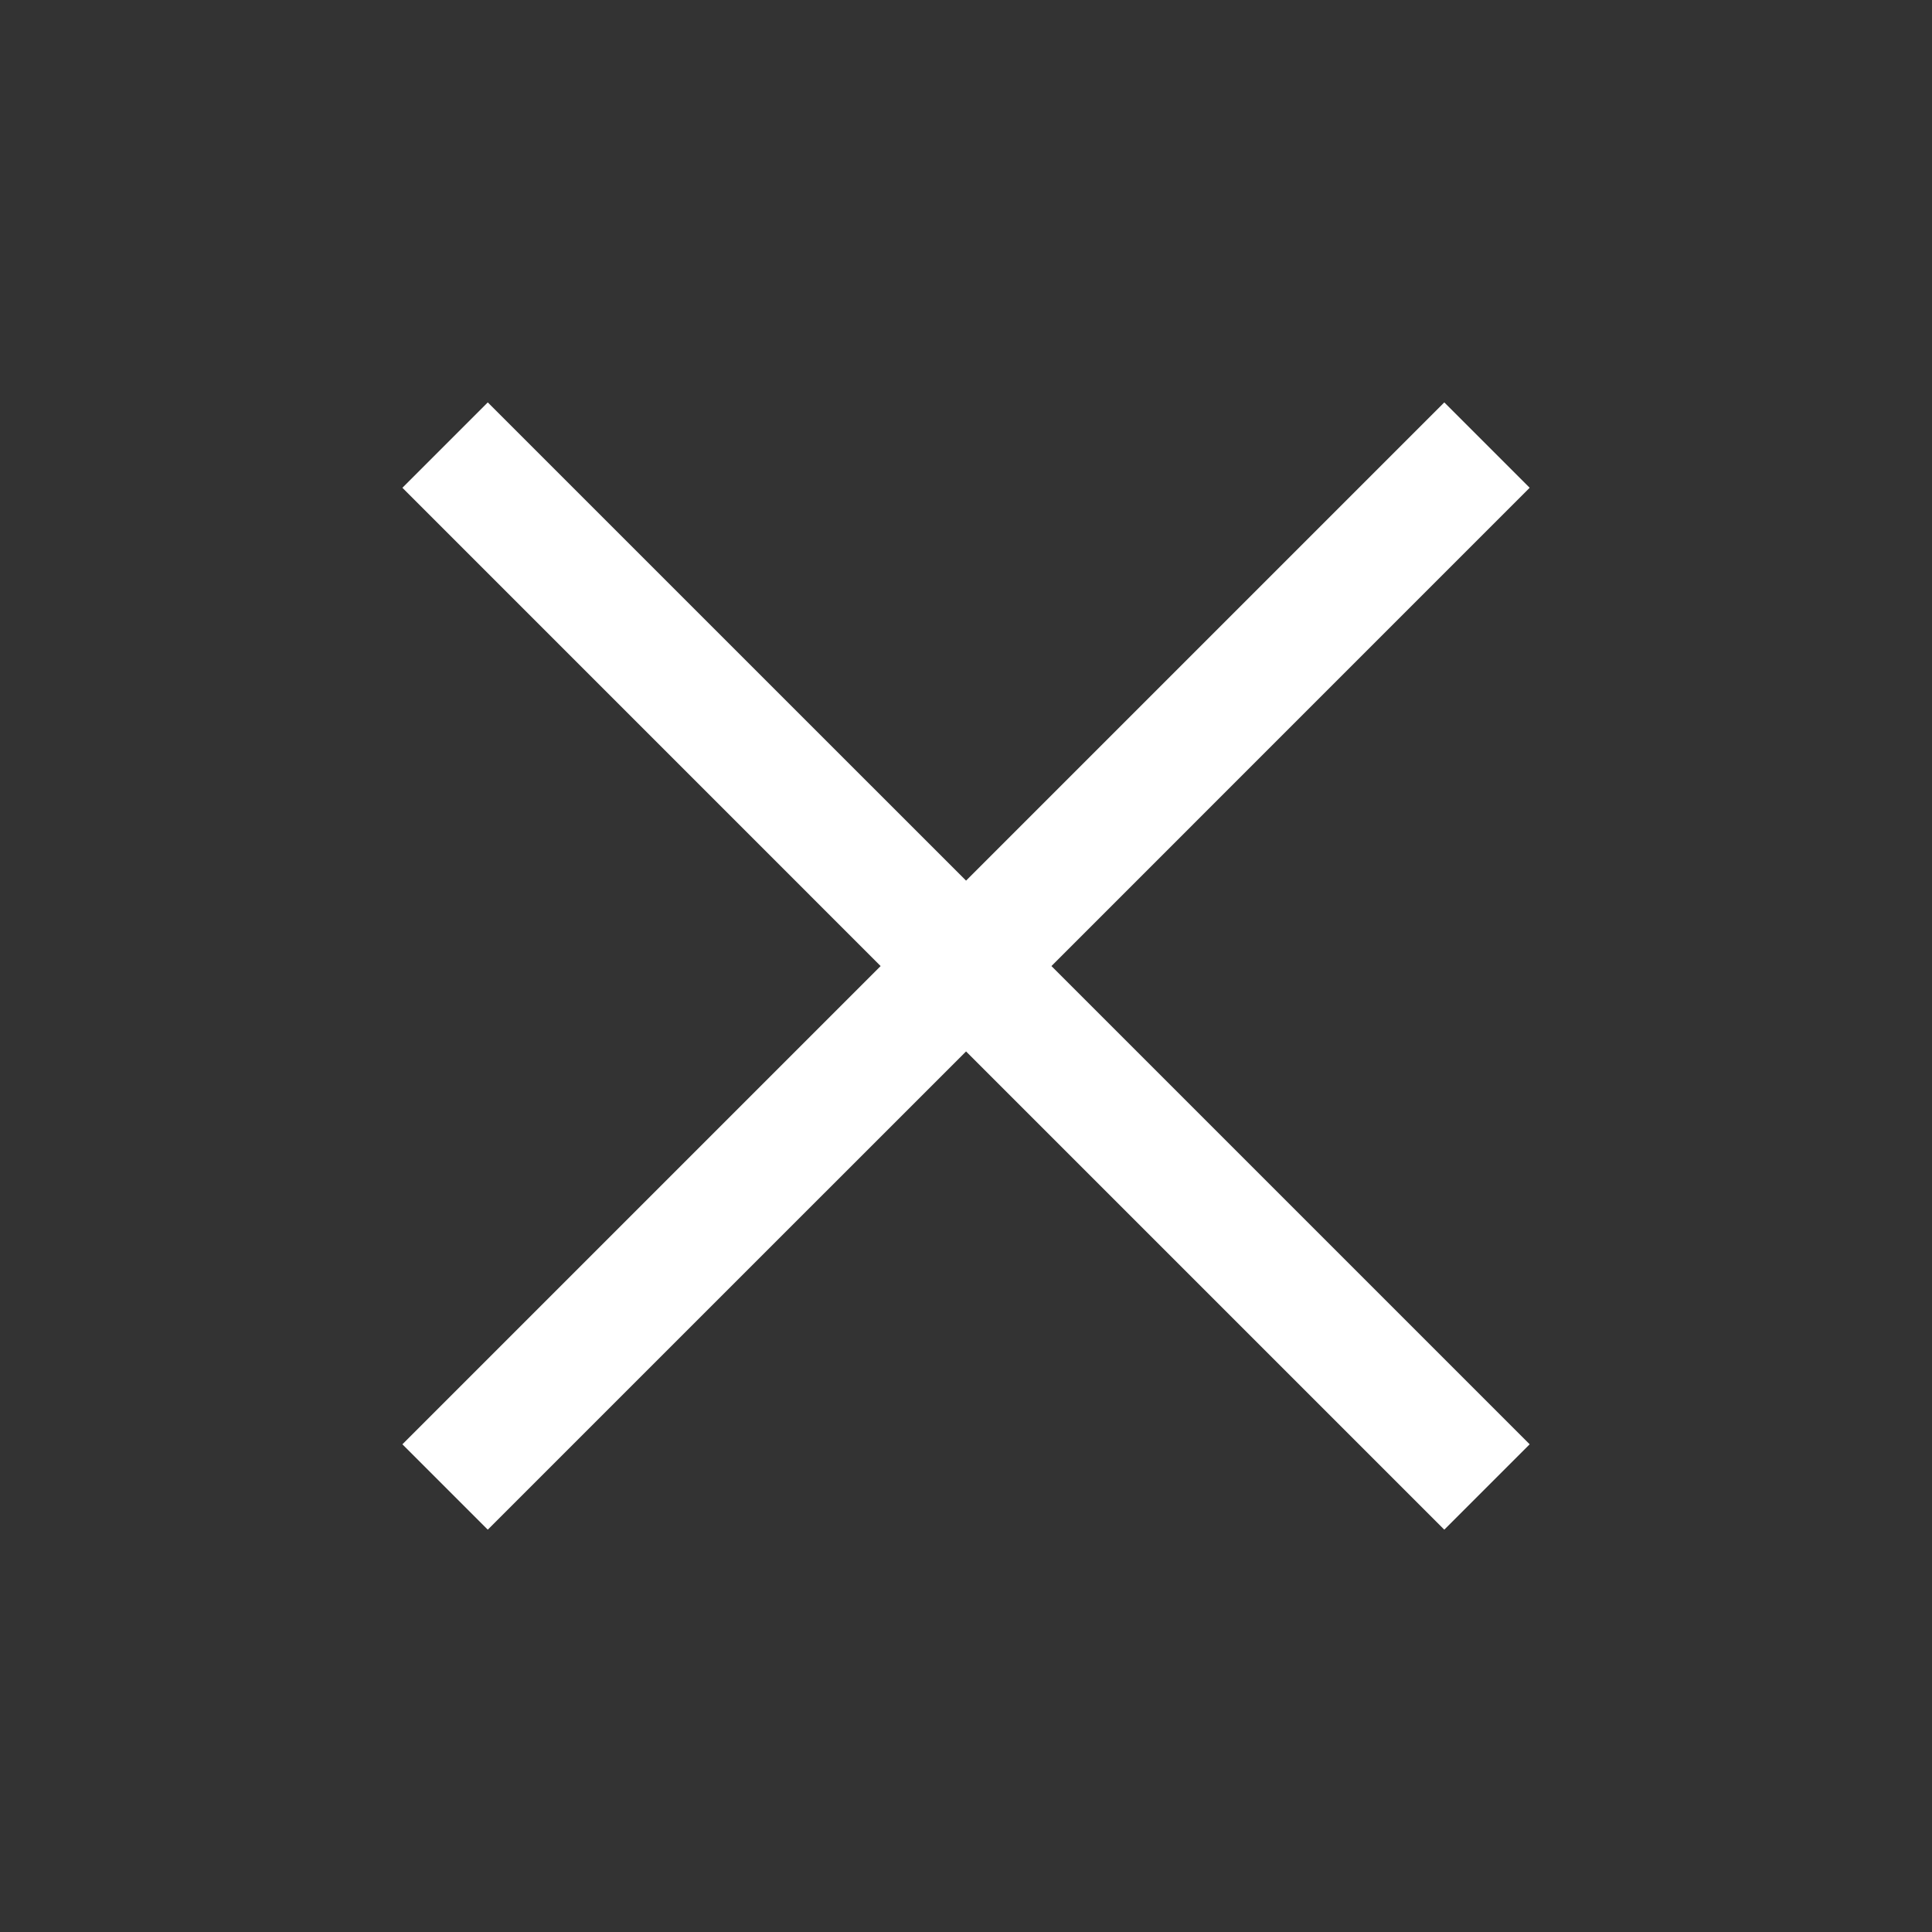 <?xml version="1.0" encoding="UTF-8"?> <svg xmlns="http://www.w3.org/2000/svg" width="32" height="32" viewBox="0 0 32 32" fill="none"><rect x="0" y="0" width="32" height="32" fill="#333333" stroke="none"/> <path fill-rule="evenodd" clip-rule="evenodd" d="M14.586 16.001L6.665 23.922L8.079 25.336L16.001 17.415L23.922 25.336L25.336 23.922L17.415 16.001L25.336 8.079L23.922 6.665L16.001 14.586L8.079 6.665L6.665 8.079L14.586 16.001Z" fill="white"></path> </svg> 